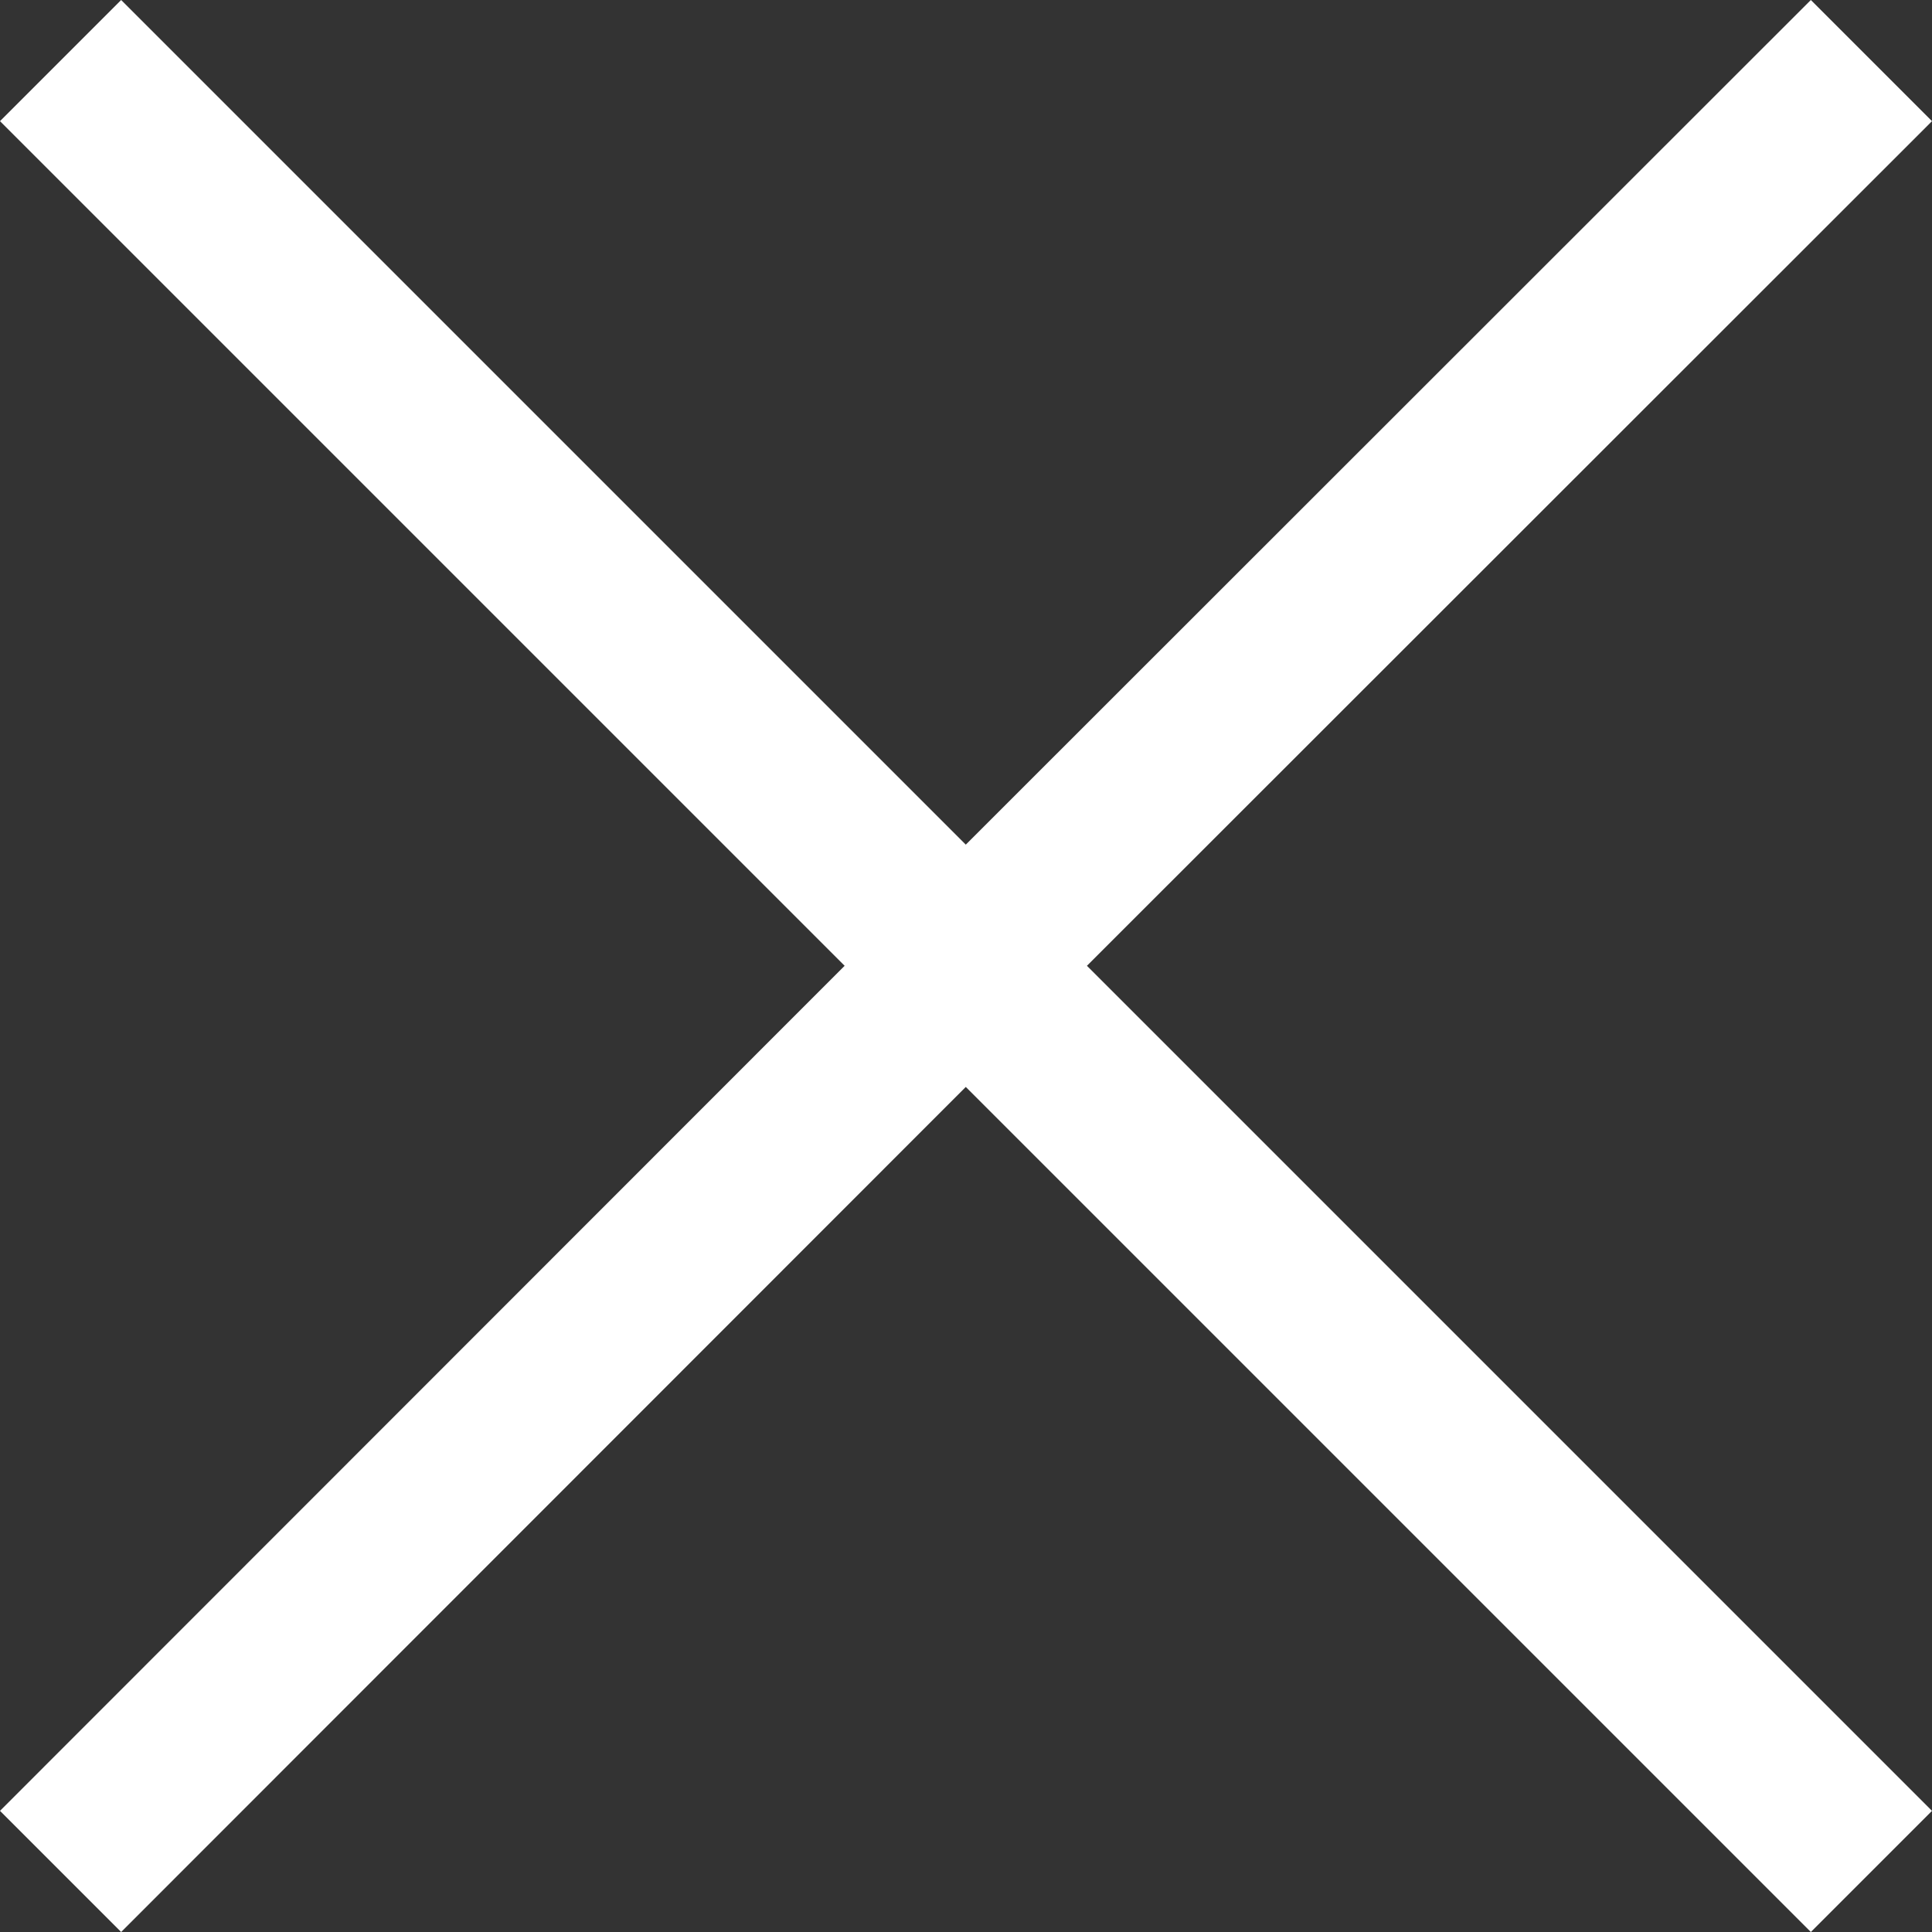 <svg xmlns="http://www.w3.org/2000/svg" viewBox="0 0 45.13 45.13"><rect x="0" y="0" width="45.13" height="45.13" fill="#333333" stroke="none"/><defs><style>.cls-1{fill:#fff;}</style></defs><g id="Layer_2" data-name="Layer 2"><g id="Layer_1-2" data-name="Layer 1"><polygon class="cls-1" points="45.13 2.83 42.3 0 22.56 19.73 2.83 0 0 2.83 19.73 22.56 0 42.3 2.83 45.13 22.56 25.39 42.3 45.13 45.13 42.3 25.39 22.56 45.13 2.83"/></g></g></svg>